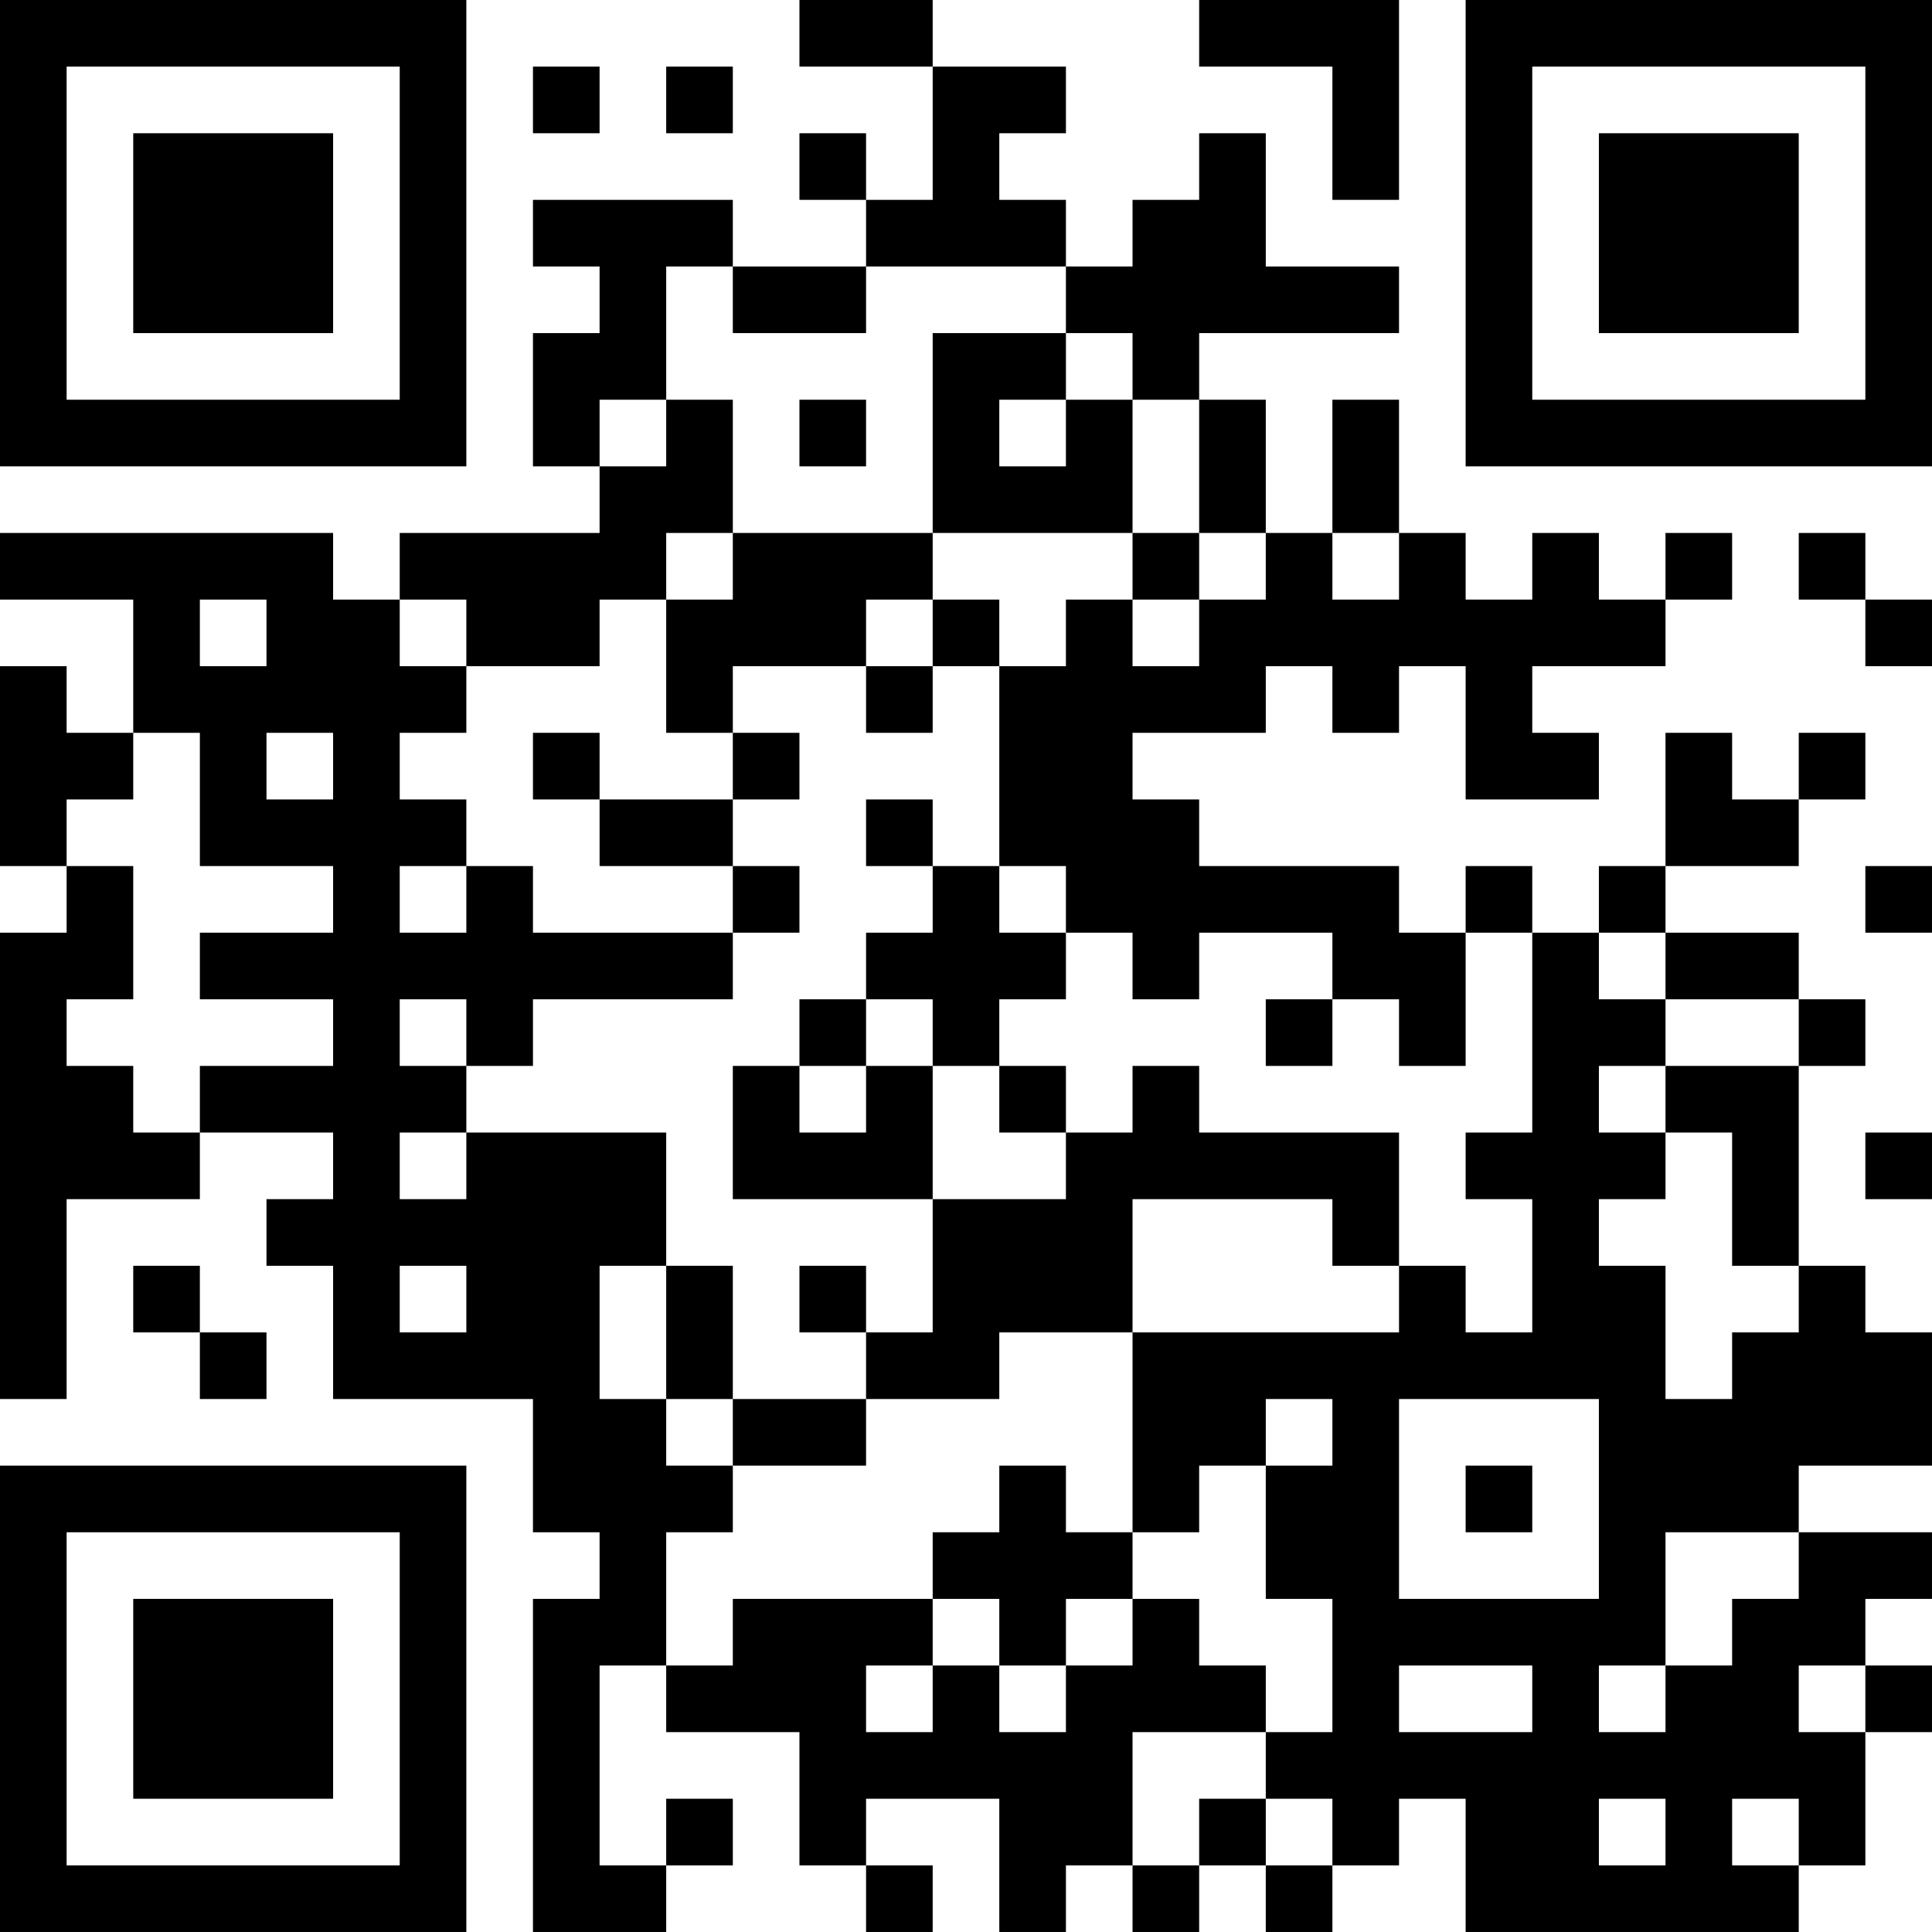 <?xml version="1.0" encoding="UTF-8"?>
<svg xmlns="http://www.w3.org/2000/svg" version="1.1" width="400" height="400" viewBox="0 0 400 400"><rect x="0" y="0" width="400" height="400" fill="#ffffff"/><g transform="scale(13.793)"><g transform="translate(0,0)"><path fill-rule="evenodd" d="M12 0L12 1L14 1L14 3L13 3L13 2L12 2L12 3L13 3L13 4L11 4L11 3L8 3L8 4L9 4L9 5L8 5L8 7L9 7L9 8L6 8L6 9L5 9L5 8L0 8L0 9L2 9L2 11L1 11L1 10L0 10L0 13L1 13L1 14L0 14L0 21L1 21L1 18L3 18L3 17L5 17L5 18L4 18L4 19L5 19L5 21L8 21L8 23L9 23L9 24L8 24L8 29L10 29L10 28L11 28L11 27L10 27L10 28L9 28L9 25L10 25L10 26L12 26L12 28L13 28L13 29L14 29L14 28L13 28L13 27L15 27L15 29L16 29L16 28L17 28L17 29L18 29L18 28L19 28L19 29L20 29L20 28L21 28L21 27L22 27L22 29L27 29L27 28L28 28L28 26L29 26L29 25L28 25L28 24L29 24L29 23L27 23L27 22L29 22L29 20L28 20L28 19L27 19L27 16L28 16L28 15L27 15L27 14L25 14L25 13L27 13L27 12L28 12L28 11L27 11L27 12L26 12L26 11L25 11L25 13L24 13L24 14L23 14L23 13L22 13L22 14L21 14L21 13L18 13L18 12L17 12L17 11L19 11L19 10L20 10L20 11L21 11L21 10L22 10L22 12L24 12L24 11L23 11L23 10L25 10L25 9L26 9L26 8L25 8L25 9L24 9L24 8L23 8L23 9L22 9L22 8L21 8L21 6L20 6L20 8L19 8L19 6L18 6L18 5L21 5L21 4L19 4L19 2L18 2L18 3L17 3L17 4L16 4L16 3L15 3L15 2L16 2L16 1L14 1L14 0ZM18 0L18 1L20 1L20 3L21 3L21 0ZM8 1L8 2L9 2L9 1ZM10 1L10 2L11 2L11 1ZM10 4L10 6L9 6L9 7L10 7L10 6L11 6L11 8L10 8L10 9L9 9L9 10L7 10L7 9L6 9L6 10L7 10L7 11L6 11L6 12L7 12L7 13L6 13L6 14L7 14L7 13L8 13L8 14L11 14L11 15L8 15L8 16L7 16L7 15L6 15L6 16L7 16L7 17L6 17L6 18L7 18L7 17L10 17L10 19L9 19L9 21L10 21L10 22L11 22L11 23L10 23L10 25L11 25L11 24L14 24L14 25L13 25L13 26L14 26L14 25L15 25L15 26L16 26L16 25L17 25L17 24L18 24L18 25L19 25L19 26L17 26L17 28L18 28L18 27L19 27L19 28L20 28L20 27L19 27L19 26L20 26L20 24L19 24L19 22L20 22L20 21L19 21L19 22L18 22L18 23L17 23L17 20L21 20L21 19L22 19L22 20L23 20L23 18L22 18L22 17L23 17L23 14L22 14L22 16L21 16L21 15L20 15L20 14L18 14L18 15L17 15L17 14L16 14L16 13L15 13L15 10L16 10L16 9L17 9L17 10L18 10L18 9L19 9L19 8L18 8L18 6L17 6L17 5L16 5L16 4L13 4L13 5L11 5L11 4ZM14 5L14 8L11 8L11 9L10 9L10 11L11 11L11 12L9 12L9 11L8 11L8 12L9 12L9 13L11 13L11 14L12 14L12 13L11 13L11 12L12 12L12 11L11 11L11 10L13 10L13 11L14 11L14 10L15 10L15 9L14 9L14 8L17 8L17 9L18 9L18 8L17 8L17 6L16 6L16 5ZM12 6L12 7L13 7L13 6ZM15 6L15 7L16 7L16 6ZM20 8L20 9L21 9L21 8ZM27 8L27 9L28 9L28 10L29 10L29 9L28 9L28 8ZM3 9L3 10L4 10L4 9ZM13 9L13 10L14 10L14 9ZM2 11L2 12L1 12L1 13L2 13L2 15L1 15L1 16L2 16L2 17L3 17L3 16L5 16L5 15L3 15L3 14L5 14L5 13L3 13L3 11ZM4 11L4 12L5 12L5 11ZM13 12L13 13L14 13L14 14L13 14L13 15L12 15L12 16L11 16L11 18L14 18L14 20L13 20L13 19L12 19L12 20L13 20L13 21L11 21L11 19L10 19L10 21L11 21L11 22L13 22L13 21L15 21L15 20L17 20L17 18L20 18L20 19L21 19L21 17L18 17L18 16L17 16L17 17L16 17L16 16L15 16L15 15L16 15L16 14L15 14L15 13L14 13L14 12ZM28 13L28 14L29 14L29 13ZM24 14L24 15L25 15L25 16L24 16L24 17L25 17L25 18L24 18L24 19L25 19L25 21L26 21L26 20L27 20L27 19L26 19L26 17L25 17L25 16L27 16L27 15L25 15L25 14ZM13 15L13 16L12 16L12 17L13 17L13 16L14 16L14 18L16 18L16 17L15 17L15 16L14 16L14 15ZM19 15L19 16L20 16L20 15ZM28 17L28 18L29 18L29 17ZM2 19L2 20L3 20L3 21L4 21L4 20L3 20L3 19ZM6 19L6 20L7 20L7 19ZM21 21L21 24L24 24L24 21ZM15 22L15 23L14 23L14 24L15 24L15 25L16 25L16 24L17 24L17 23L16 23L16 22ZM22 22L22 23L23 23L23 22ZM25 23L25 25L24 25L24 26L25 26L25 25L26 25L26 24L27 24L27 23ZM21 25L21 26L23 26L23 25ZM27 25L27 26L28 26L28 25ZM24 27L24 28L25 28L25 27ZM26 27L26 28L27 28L27 27ZM0 0L0 7L7 7L7 0ZM1 1L1 6L6 6L6 1ZM2 2L2 5L5 5L5 2ZM22 0L22 7L29 7L29 0ZM23 1L23 6L28 6L28 1ZM24 2L24 5L27 5L27 2ZM0 22L0 29L7 29L7 22ZM1 23L1 28L6 28L6 23ZM2 24L2 27L5 27L5 24Z" fill="#000000"/></g></g></svg>
